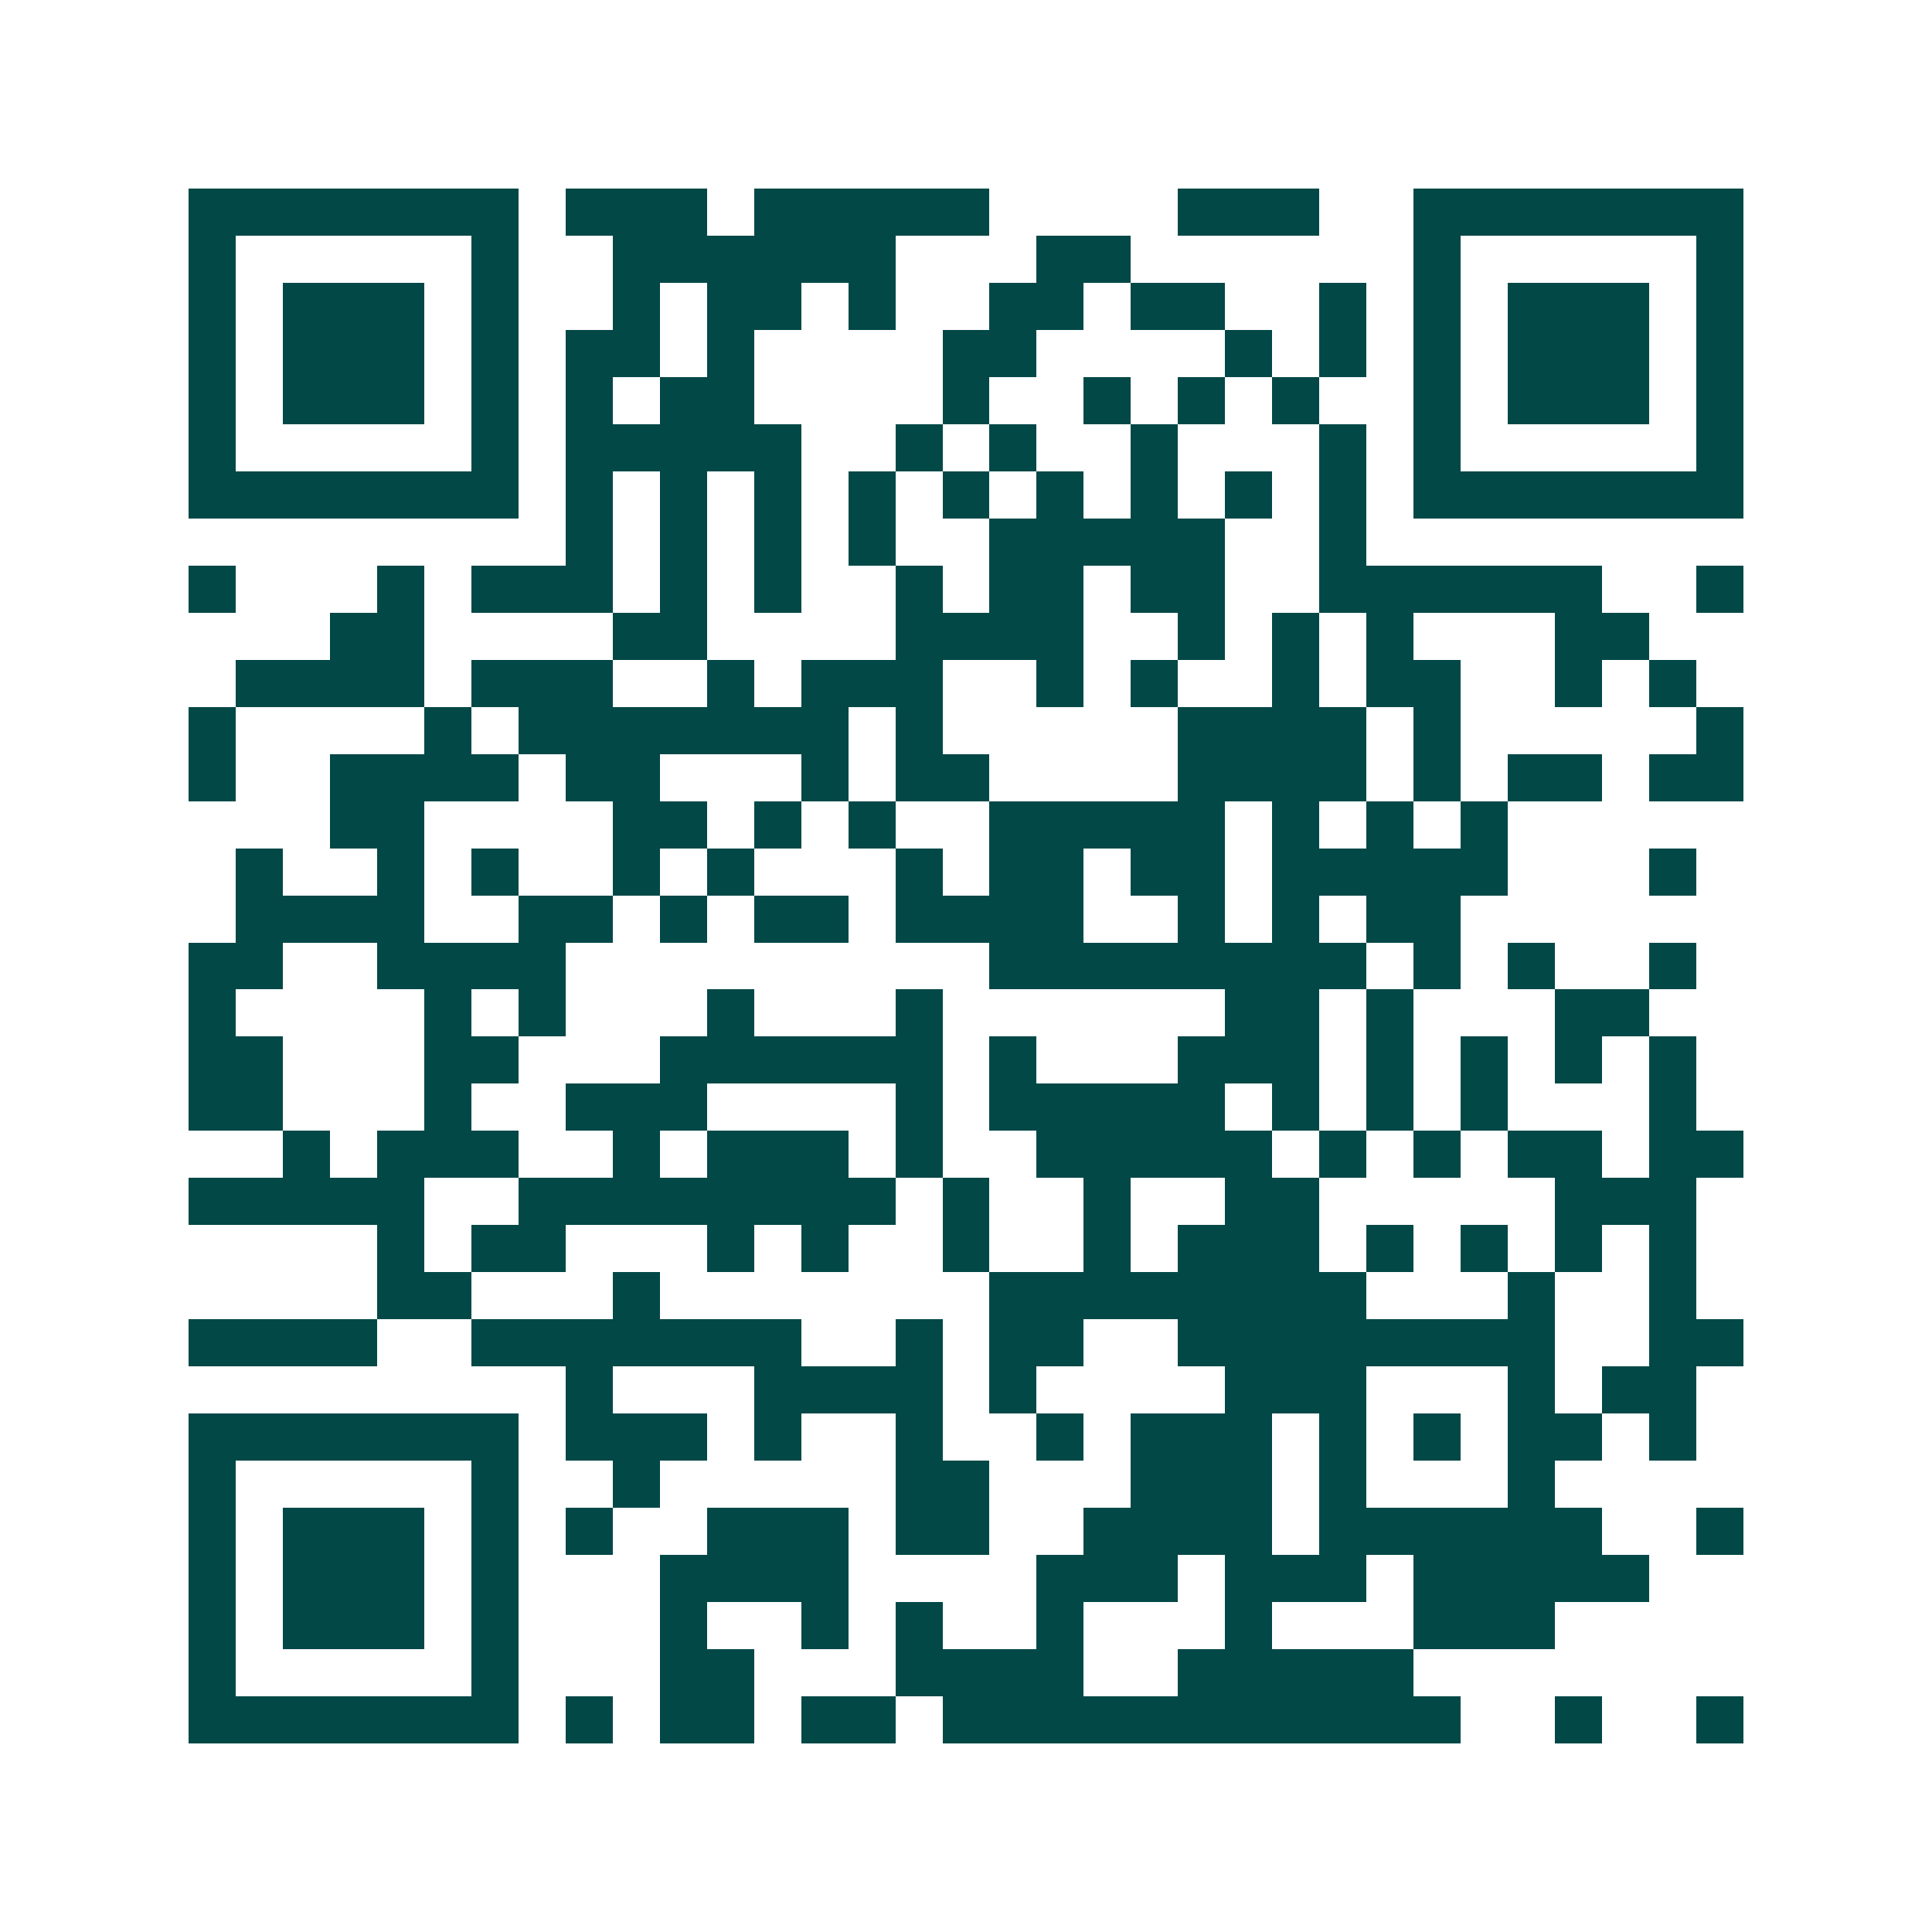 <svg xmlns="http://www.w3.org/2000/svg" width="200" height="200" viewBox="0 0 41 41" shape-rendering="crispEdges"><path fill="#ffffff" d="M0 0h41v41H0z"/><path stroke="#014847" d="M4 4.5h7m1 0h3m1 0h5m4 0h3m2 0h7M4 5.5h1m5 0h1m2 0h6m3 0h2m6 0h1m5 0h1M4 6.5h1m1 0h3m1 0h1m2 0h1m1 0h2m1 0h1m2 0h2m1 0h2m2 0h1m1 0h1m1 0h3m1 0h1M4 7.5h1m1 0h3m1 0h1m1 0h2m1 0h1m4 0h2m4 0h1m1 0h1m1 0h1m1 0h3m1 0h1M4 8.5h1m1 0h3m1 0h1m1 0h1m1 0h2m4 0h1m2 0h1m1 0h1m1 0h1m2 0h1m1 0h3m1 0h1M4 9.5h1m5 0h1m1 0h5m2 0h1m1 0h1m2 0h1m3 0h1m1 0h1m5 0h1M4 10.5h7m1 0h1m1 0h1m1 0h1m1 0h1m1 0h1m1 0h1m1 0h1m1 0h1m1 0h1m1 0h7M12 11.5h1m1 0h1m1 0h1m1 0h1m2 0h5m2 0h1M4 12.5h1m3 0h1m1 0h3m1 0h1m1 0h1m2 0h1m1 0h2m1 0h2m2 0h6m2 0h1M7 13.5h2m4 0h2m4 0h4m2 0h1m1 0h1m1 0h1m3 0h2M5 14.5h4m1 0h3m2 0h1m1 0h3m2 0h1m1 0h1m2 0h1m1 0h2m2 0h1m1 0h1M4 15.5h1m4 0h1m1 0h7m1 0h1m5 0h4m1 0h1m5 0h1M4 16.5h1m2 0h4m1 0h2m3 0h1m1 0h2m4 0h4m1 0h1m1 0h2m1 0h2M7 17.5h2m4 0h2m1 0h1m1 0h1m2 0h5m1 0h1m1 0h1m1 0h1M5 18.5h1m2 0h1m1 0h1m2 0h1m1 0h1m3 0h1m1 0h2m1 0h2m1 0h5m3 0h1M5 19.5h4m2 0h2m1 0h1m1 0h2m1 0h4m2 0h1m1 0h1m1 0h2M4 20.5h2m2 0h4m9 0h8m1 0h1m1 0h1m2 0h1M4 21.5h1m4 0h1m1 0h1m3 0h1m3 0h1m6 0h2m1 0h1m3 0h2M4 22.5h2m3 0h2m3 0h6m1 0h1m3 0h3m1 0h1m1 0h1m1 0h1m1 0h1M4 23.5h2m3 0h1m2 0h3m4 0h1m1 0h5m1 0h1m1 0h1m1 0h1m3 0h1M6 24.5h1m1 0h3m2 0h1m1 0h3m1 0h1m2 0h5m1 0h1m1 0h1m1 0h2m1 0h2M4 25.5h5m2 0h8m1 0h1m2 0h1m2 0h2m5 0h3M8 26.5h1m1 0h2m3 0h1m1 0h1m2 0h1m2 0h1m1 0h3m1 0h1m1 0h1m1 0h1m1 0h1M8 27.5h2m3 0h1m7 0h8m3 0h1m2 0h1M4 28.5h4m2 0h7m2 0h1m1 0h2m2 0h8m2 0h2M12 29.5h1m3 0h4m1 0h1m4 0h3m3 0h1m1 0h2M4 30.5h7m1 0h3m1 0h1m2 0h1m2 0h1m1 0h3m1 0h1m1 0h1m1 0h2m1 0h1M4 31.5h1m5 0h1m2 0h1m5 0h2m3 0h3m1 0h1m3 0h1M4 32.5h1m1 0h3m1 0h1m1 0h1m2 0h3m1 0h2m2 0h4m1 0h6m2 0h1M4 33.5h1m1 0h3m1 0h1m3 0h4m4 0h3m1 0h3m1 0h5M4 34.5h1m1 0h3m1 0h1m3 0h1m2 0h1m1 0h1m2 0h1m3 0h1m3 0h3M4 35.5h1m5 0h1m3 0h2m3 0h4m2 0h5M4 36.5h7m1 0h1m1 0h2m1 0h2m1 0h11m2 0h1m2 0h1"/></svg>
